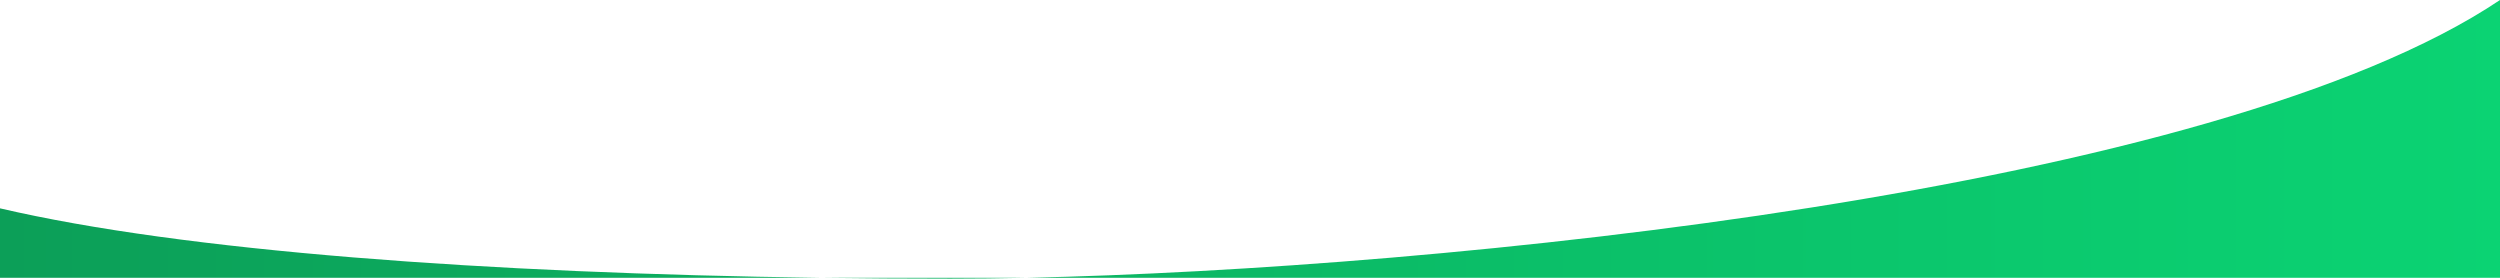 <svg width="1440" height="161" viewBox="0 0 1440 161" fill="none" xmlns="http://www.w3.org/2000/svg">
<path d="M0 120C105.844 144.653 279.547 157.407 472.122 160H591.808C829.645 154.919 1275.23 110.526 1440 0V160H591.808C576.083 160.336 561.267 160.5 547.5 160.5C522.13 160.5 496.969 160.335 472.122 160H0V120Z" fill="url(#paint0_linear_4707_4619)"/>
<defs>
<linearGradient id="paint0_linear_4707_4619" x1="0" y1="80.25" x2="1440" y2="80.25" gradientUnits="userSpaceOnUse">
<stop stop-color="#0C9F58"/>
<stop offset="1" stop-color="#0BD373"/>
</linearGradient>
</defs>
</svg>
